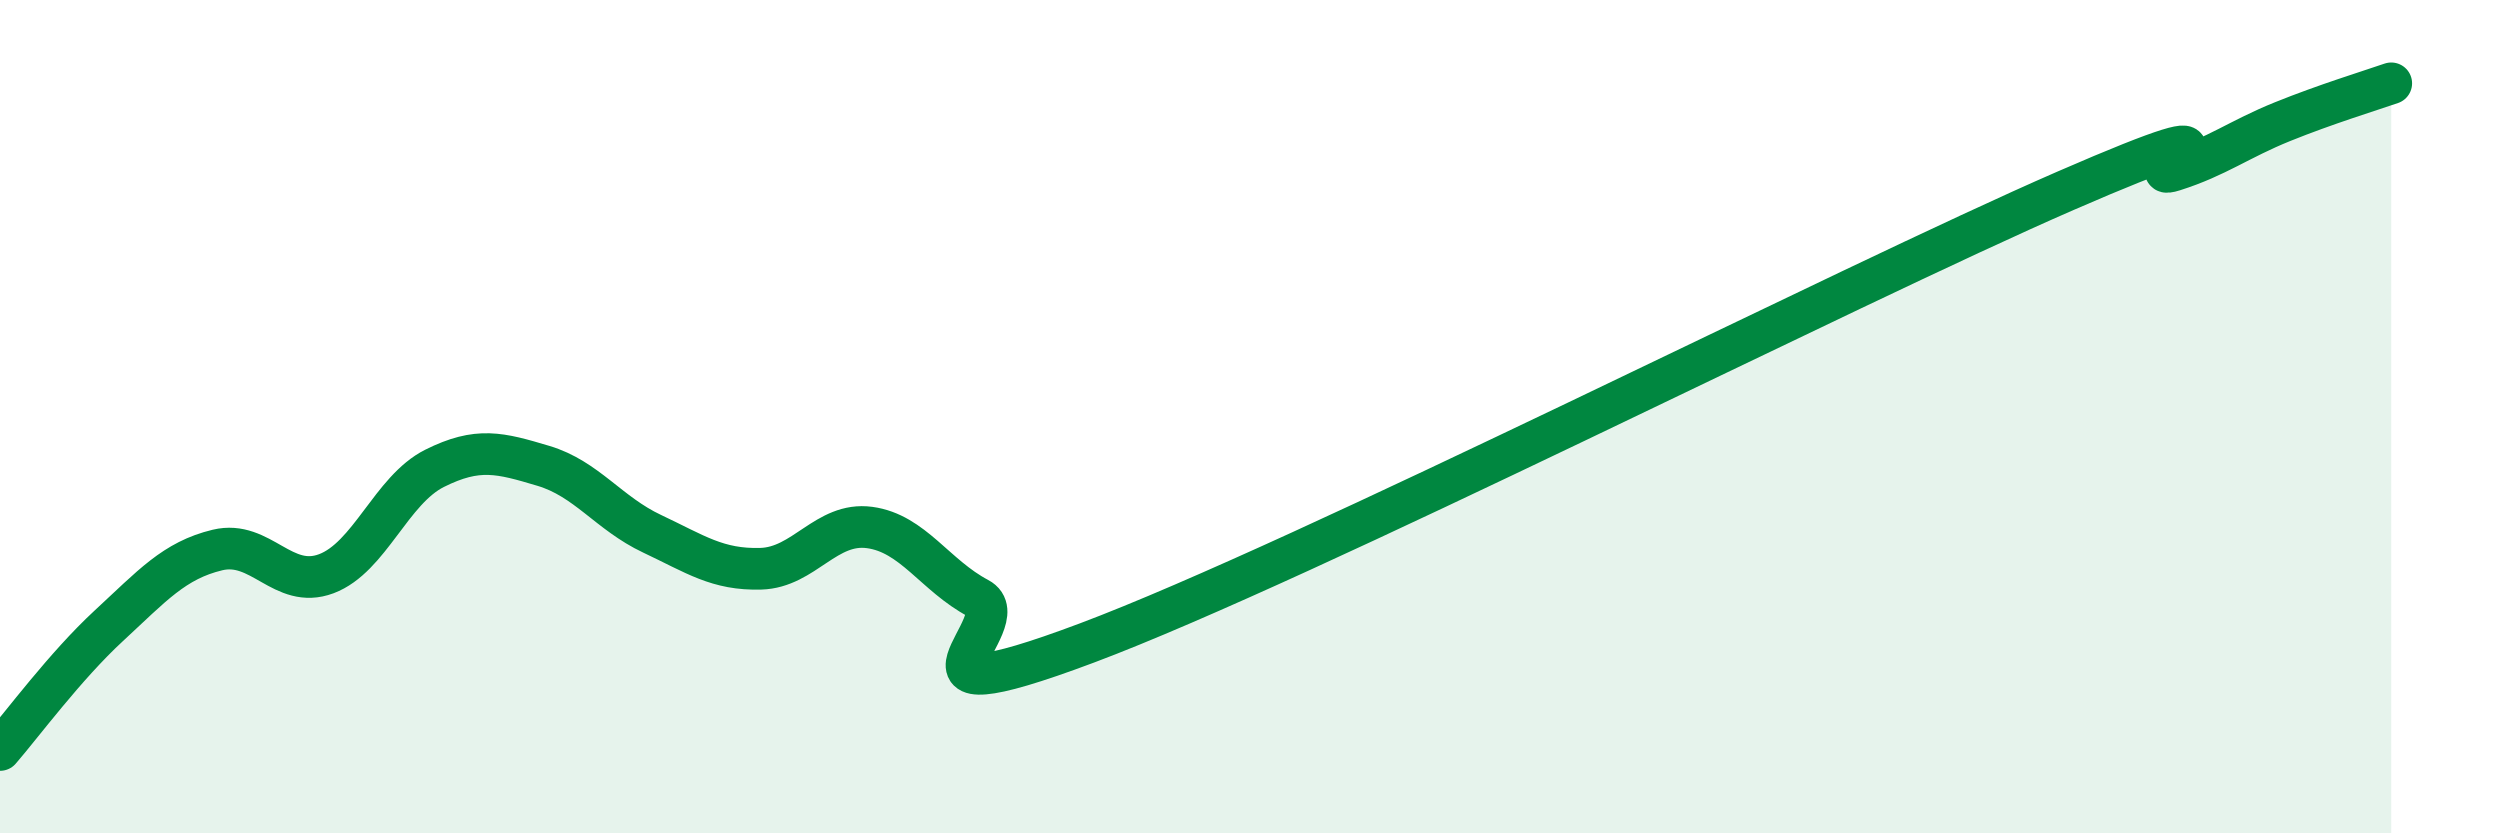 
    <svg width="60" height="20" viewBox="0 0 60 20" xmlns="http://www.w3.org/2000/svg">
      <path
        d="M 0,18 C 0.52,17.4 1.57,15.98 2.61,15.02 C 3.65,14.06 4.18,13.45 5.22,13.2 C 6.26,12.95 6.79,14.16 7.83,13.77 C 8.87,13.38 9.39,11.76 10.43,11.24 C 11.47,10.72 12,10.87 13.04,11.18 C 14.08,11.49 14.61,12.32 15.65,12.81 C 16.69,13.3 17.22,13.68 18.26,13.65 C 19.3,13.62 19.83,12.52 20.87,12.66 C 21.91,12.8 22.44,13.81 23.48,14.36 C 24.52,14.91 20.87,17.39 26.09,15.43 C 31.31,13.47 44.35,6.85 49.57,4.58 C 54.79,2.31 51.13,4.42 52.17,4.09 C 53.21,3.76 53.74,3.34 54.78,2.92 C 55.82,2.5 56.87,2.18 57.39,2L57.39 20L0 20Z"
        fill="#008740"
        opacity="0.1"
        stroke-linecap="round"
        stroke-linejoin="round"
      />
      <path
        d="M 0,18 C 0.52,17.4 1.57,15.98 2.61,15.02 C 3.65,14.06 4.18,13.45 5.22,13.2 C 6.26,12.95 6.79,14.16 7.83,13.77 C 8.87,13.38 9.39,11.76 10.43,11.24 C 11.47,10.72 12,10.87 13.04,11.18 C 14.08,11.49 14.61,12.32 15.65,12.81 C 16.69,13.3 17.22,13.68 18.26,13.65 C 19.3,13.62 19.83,12.52 20.87,12.66 C 21.91,12.8 22.44,13.81 23.48,14.36 C 24.52,14.91 20.87,17.39 26.09,15.43 C 31.31,13.47 44.35,6.85 49.57,4.58 C 54.79,2.31 51.13,4.42 52.17,4.09 C 53.21,3.76 53.74,3.34 54.78,2.92 C 55.82,2.5 56.87,2.18 57.39,2"
        stroke="#008740"
        stroke-width="1"
        fill="none"
        stroke-linecap="round"
        stroke-linejoin="round"
      />
    </svg>
  